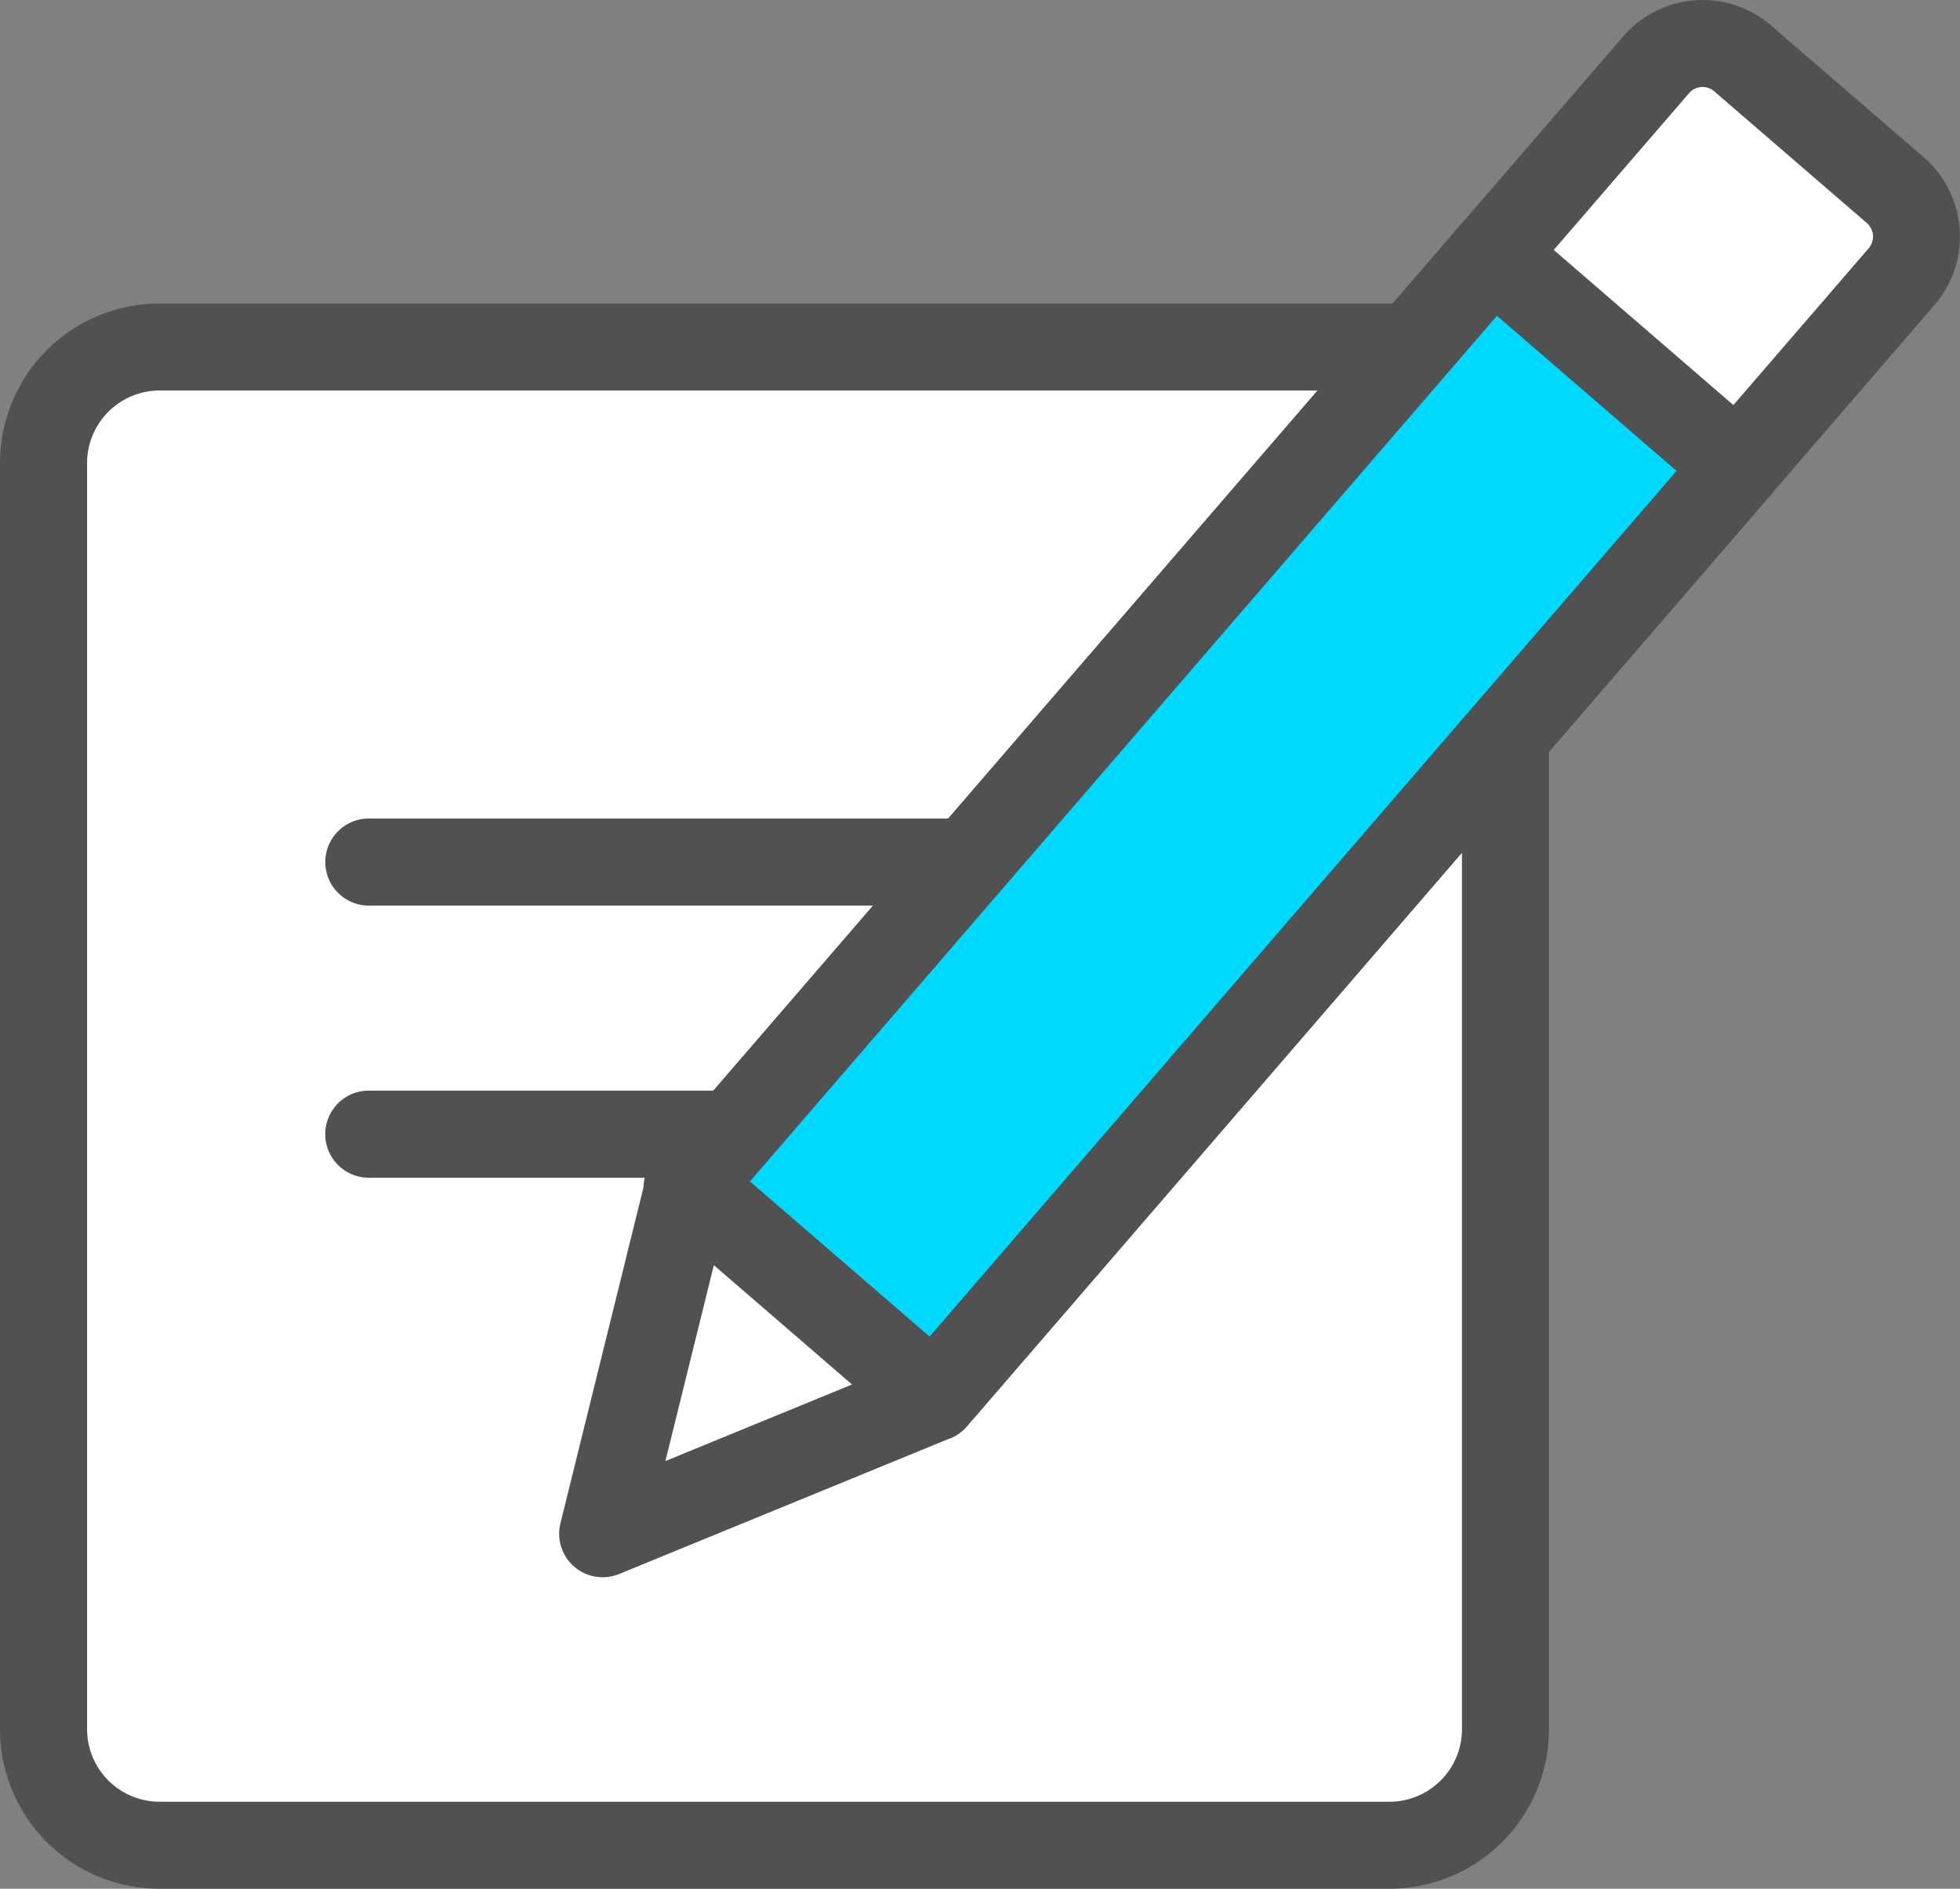 <svg id="ic_qq4" xmlns="http://www.w3.org/2000/svg" xmlns:xlink="http://www.w3.org/1999/xlink" width="67.517" height="65.05" viewBox="0 0 67.517 65.05">
  <rect x="0" y="0" width="67.517" height="65.05" fill="#808080" stroke="none"/>
  <defs>
    <clipPath id="clip-path">
      <rect id="사각형_364" data-name="사각형 364" width="67.517" height="65.05" fill="none"/>
    </clipPath>
    <clipPath id="clip-path-2">
      <path id="패스_992" data-name="패스 992" d="M85.926,29.327,63.346,55.486l8.454,7.3,22.581-26.16,5.11-5.921-8.455-7.3Z" transform="translate(-63.346 -23.406)" fill="none"/>
    </clipPath>
    <linearGradient id="linear-gradient" x1="-0.289" y1="1.185" x2="-0.282" y2="1.185" gradientUnits="objectBoundingBox">
      <stop offset="0" stop-color="#38ffbf"/>
      <stop offset="0.981" stop-color="#00d9ff"/>
      <stop offset="1" stop-color="#00d9ff"/>
    </linearGradient>
  </defs>
  <g id="그룹_357" data-name="그룹 357">
    <g id="그룹_356" data-name="그룹 356" clip-path="url(#clip-path)">
      <path id="패스_986" data-name="패스 986" d="M54.362,79.528V35.909a3.992,3.992,0,0,0-3.99-3.991H7.99A3.991,3.991,0,0,0,4,35.908v43.62a3.99,3.99,0,0,0,3.99,3.99H50.371a3.99,3.99,0,0,0,3.99-3.99" transform="translate(-2.502 -19.966)" fill="#fff"/>
      <path id="패스_987" data-name="패스 987" d="M47.869,82.513H5.487A5.494,5.494,0,0,1,0,77.026V33.405a5.494,5.494,0,0,1,5.488-5.487H47.869a5.5,5.5,0,0,1,5.488,5.488v43.62a5.494,5.494,0,0,1-5.488,5.487M5.488,30.914A2.5,2.5,0,0,0,3,33.405V77.026a2.5,2.5,0,0,0,2.492,2.492H47.869a2.5,2.5,0,0,0,2.492-2.492V33.406a2.5,2.5,0,0,0-2.492-2.492Z" transform="translate(0 -17.464)" fill="#515151"/>
      <path id="패스_988" data-name="패스 988" d="M47.612,103.314H31.424a1.5,1.5,0,1,1,0-3H47.612a1.5,1.5,0,1,1,0,3" transform="translate(-18.72 -62.752)" fill="#515151"/>
      <path id="패스_989" data-name="패스 989" d="M51.826,78.286h-20.4a1.5,1.5,0,1,1,0-3h20.4a1.5,1.5,0,1,1,0,3" transform="translate(-18.72 -47.096)" fill="#515151"/>
      <path id="패스_990" data-name="패스 990" d="M72.657,50.274l33.011-38.245a2.114,2.114,0,0,0-.219-2.976l-5.261-4.54a2.112,2.112,0,0,0-2.976.219L64.2,42.975" transform="translate(-40.16 -2.503)" fill="#fff"/>
      <path id="패스_991" data-name="패스 991" d="M70.154,49.269a1.5,1.5,0,0,1-1.133-2.476L102.032,8.548a.617.617,0,0,0-.063-.864l-5.262-4.54a.614.614,0,0,0-.862.061L62.834,41.451a1.5,1.5,0,1,1-2.268-1.957L93.576,1.25A3.61,3.61,0,0,1,98.665.877l5.261,4.539A3.612,3.612,0,0,1,104.3,10.5L71.289,48.75a1.494,1.494,0,0,1-1.135.519" transform="translate(-37.658 0)" fill="#515151"/>
    </g>
  </g>
  <g id="그룹_359" data-name="그룹 359" transform="translate(23.721 8.765)">
    <g id="그룹_358" data-name="그룹 358" clip-path="url(#clip-path-2)">
      <rect id="사각형_365" data-name="사각형 365" width="52.99" height="53.396" transform="matrix(0.767, -0.642, 0.642, 0.767, -19.379, 16.206)" fill="url(#linear-gradient)"/>
    </g>
  </g>
  <g id="그룹_361" data-name="그룹 361">
    <g id="그룹_360" data-name="그룹 360" clip-path="url(#clip-path)">
      <path id="패스_993" data-name="패스 993" d="M69.3,61.783a1.5,1.5,0,0,1-1.133-2.476L94.876,28.358l-6.187-5.341L61.978,53.963a1.5,1.5,0,1,1-2.268-1.957L87.4,19.926a1.5,1.5,0,0,1,2.112-.156l8.455,7.3a1.5,1.5,0,0,1,.155,2.112L70.432,61.263a1.494,1.494,0,0,1-1.135.519" transform="translate(-37.123 -12.14)" fill="#515151"/>
      <path id="패스_994" data-name="패스 994" d="M66.851,116.373l-11.417,4.68,2.963-11.98Z" transform="translate(-34.676 -68.229)" fill="#fff"/>
      <path id="패스_995" data-name="패스 995" d="M52.932,120.049a1.5,1.5,0,0,1-1.454-1.857l2.963-11.98a1.5,1.5,0,0,1,2.433-.774l8.454,7.3a1.5,1.5,0,0,1-.411,2.519L53.5,119.937a1.5,1.5,0,0,1-.568.112M56.763,109.3l-1.668,6.746,6.429-2.636Z" transform="translate(-32.173 -65.726)" fill="#515151"/>
    </g>
  </g>
</svg>
